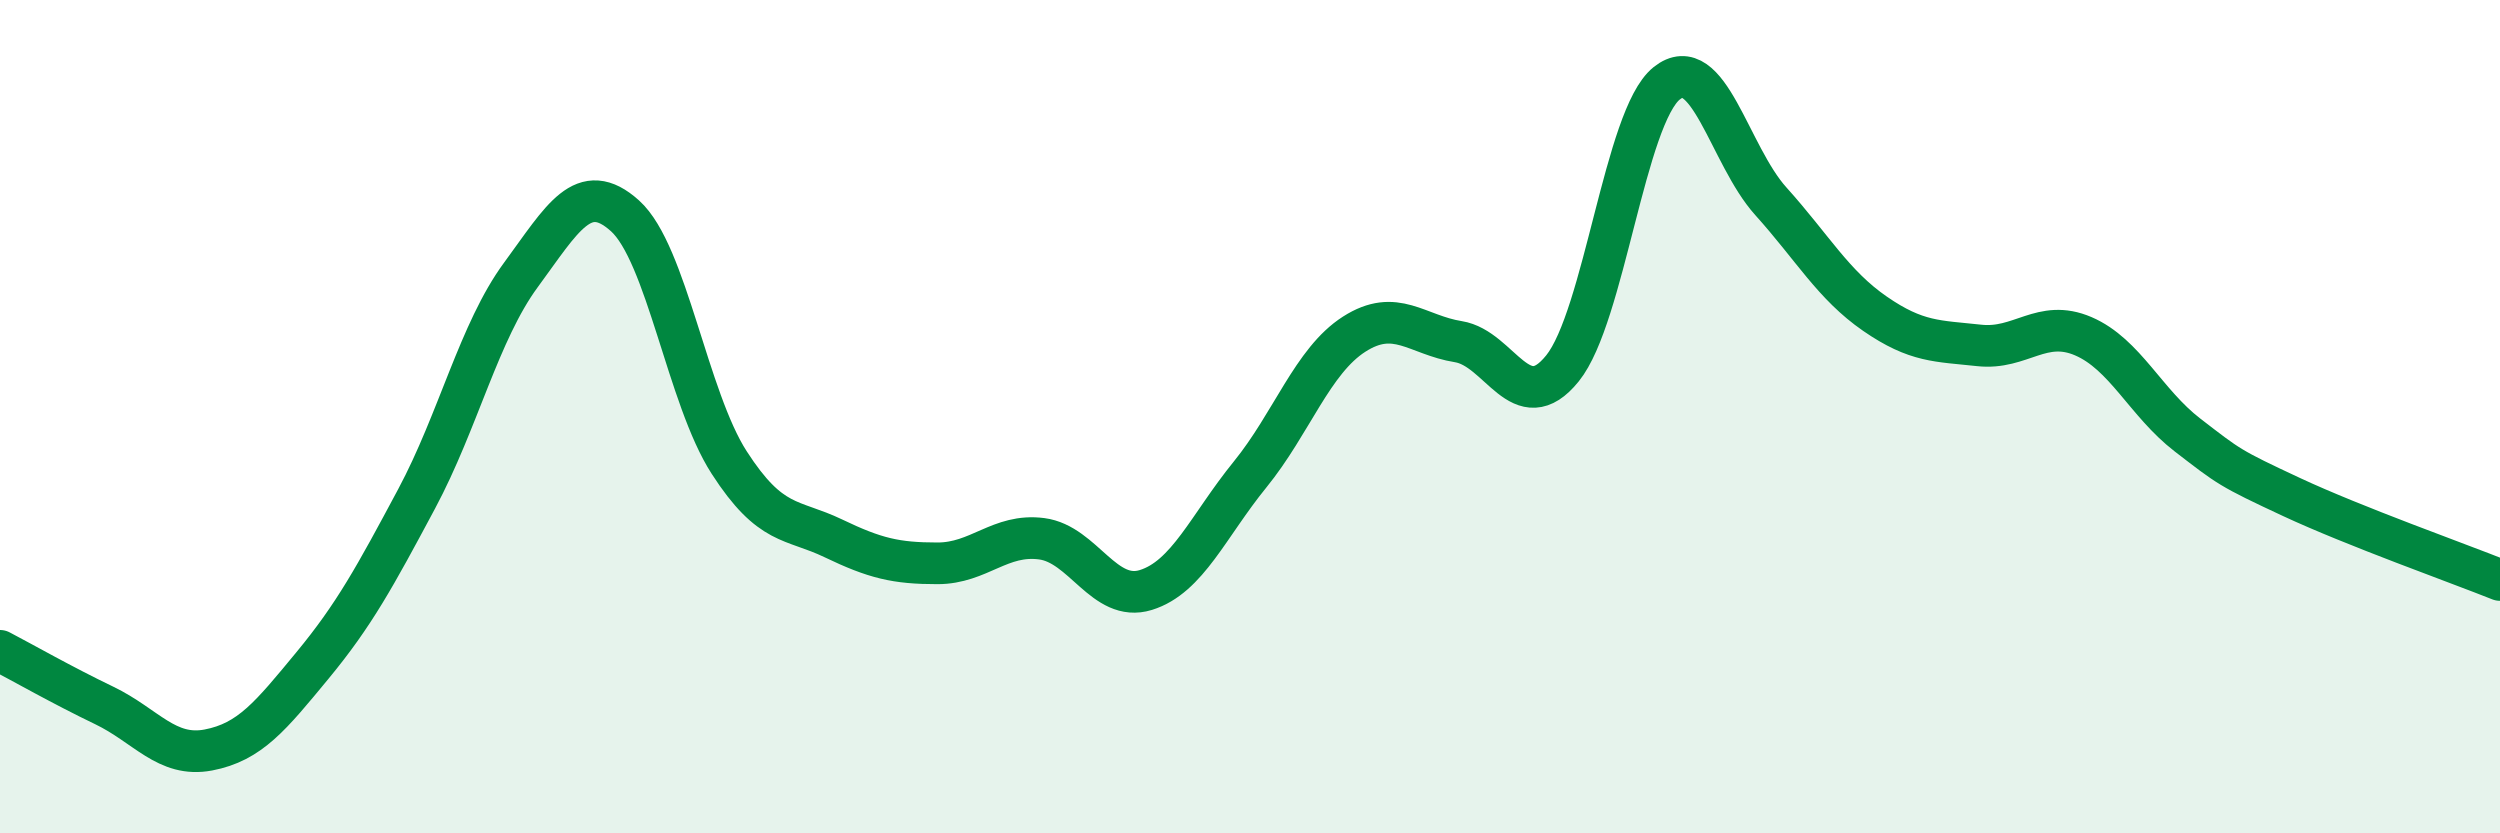 
    <svg width="60" height="20" viewBox="0 0 60 20" xmlns="http://www.w3.org/2000/svg">
      <path
        d="M 0,15.62 C 0.5,15.88 1.5,16.45 2.5,16.93 C 3.5,17.41 4,18.19 5,18 C 6,17.81 6.5,17.18 7.5,15.97 C 8.5,14.76 9,13.84 10,11.97 C 11,10.1 11.5,7.96 12.5,6.6 C 13.5,5.24 14,4.28 15,5.18 C 16,6.08 16.5,9.55 17.5,11.1 C 18.5,12.65 19,12.44 20,12.92 C 21,13.4 21.5,13.52 22.5,13.52 C 23.5,13.52 24,12.8 25,12.93 C 26,13.06 26.5,14.47 27.5,14.16 C 28.5,13.85 29,12.62 30,11.39 C 31,10.16 31.5,8.66 32.5,8.02 C 33.5,7.38 34,8.04 35,8.2 C 36,8.36 36.5,10.08 37.5,8.84 C 38.5,7.6 39,2.8 40,2 C 41,1.2 41.5,3.72 42.5,4.83 C 43.5,5.94 44,6.84 45,7.53 C 46,8.22 46.5,8.18 47.5,8.29 C 48.5,8.4 49,7.64 50,8.07 C 51,8.5 51.5,9.67 52.5,10.44 C 53.5,11.21 53.5,11.23 55,11.93 C 56.5,12.63 59,13.52 60,13.92L60 20L0 20Z"
        fill="#008740"
        opacity="0.1"
        stroke-linecap="round"
        stroke-linejoin="round"
      />
      <path
        d="M 0,15.62 C 0.5,15.88 1.5,16.45 2.5,16.93 C 3.5,17.41 4,18.19 5,18 C 6,17.81 6.5,17.18 7.5,15.97 C 8.5,14.76 9,13.84 10,11.97 C 11,10.1 11.5,7.96 12.5,6.6 C 13.5,5.24 14,4.28 15,5.18 C 16,6.08 16.5,9.55 17.5,11.1 C 18.5,12.65 19,12.44 20,12.92 C 21,13.4 21.5,13.52 22.5,13.52 C 23.5,13.52 24,12.8 25,12.93 C 26,13.06 26.5,14.47 27.5,14.16 C 28.5,13.85 29,12.62 30,11.39 C 31,10.16 31.5,8.66 32.5,8.02 C 33.5,7.38 34,8.04 35,8.2 C 36,8.36 36.5,10.08 37.5,8.84 C 38.5,7.6 39,2.8 40,2 C 41,1.2 41.5,3.72 42.5,4.83 C 43.5,5.94 44,6.84 45,7.53 C 46,8.22 46.5,8.18 47.5,8.29 C 48.5,8.4 49,7.64 50,8.07 C 51,8.5 51.5,9.67 52.5,10.44 C 53.5,11.21 53.5,11.23 55,11.93 C 56.5,12.63 59,13.52 60,13.92"
        stroke="#008740"
        stroke-width="1"
        fill="none"
        stroke-linecap="round"
        stroke-linejoin="round"
      />
    </svg>
  